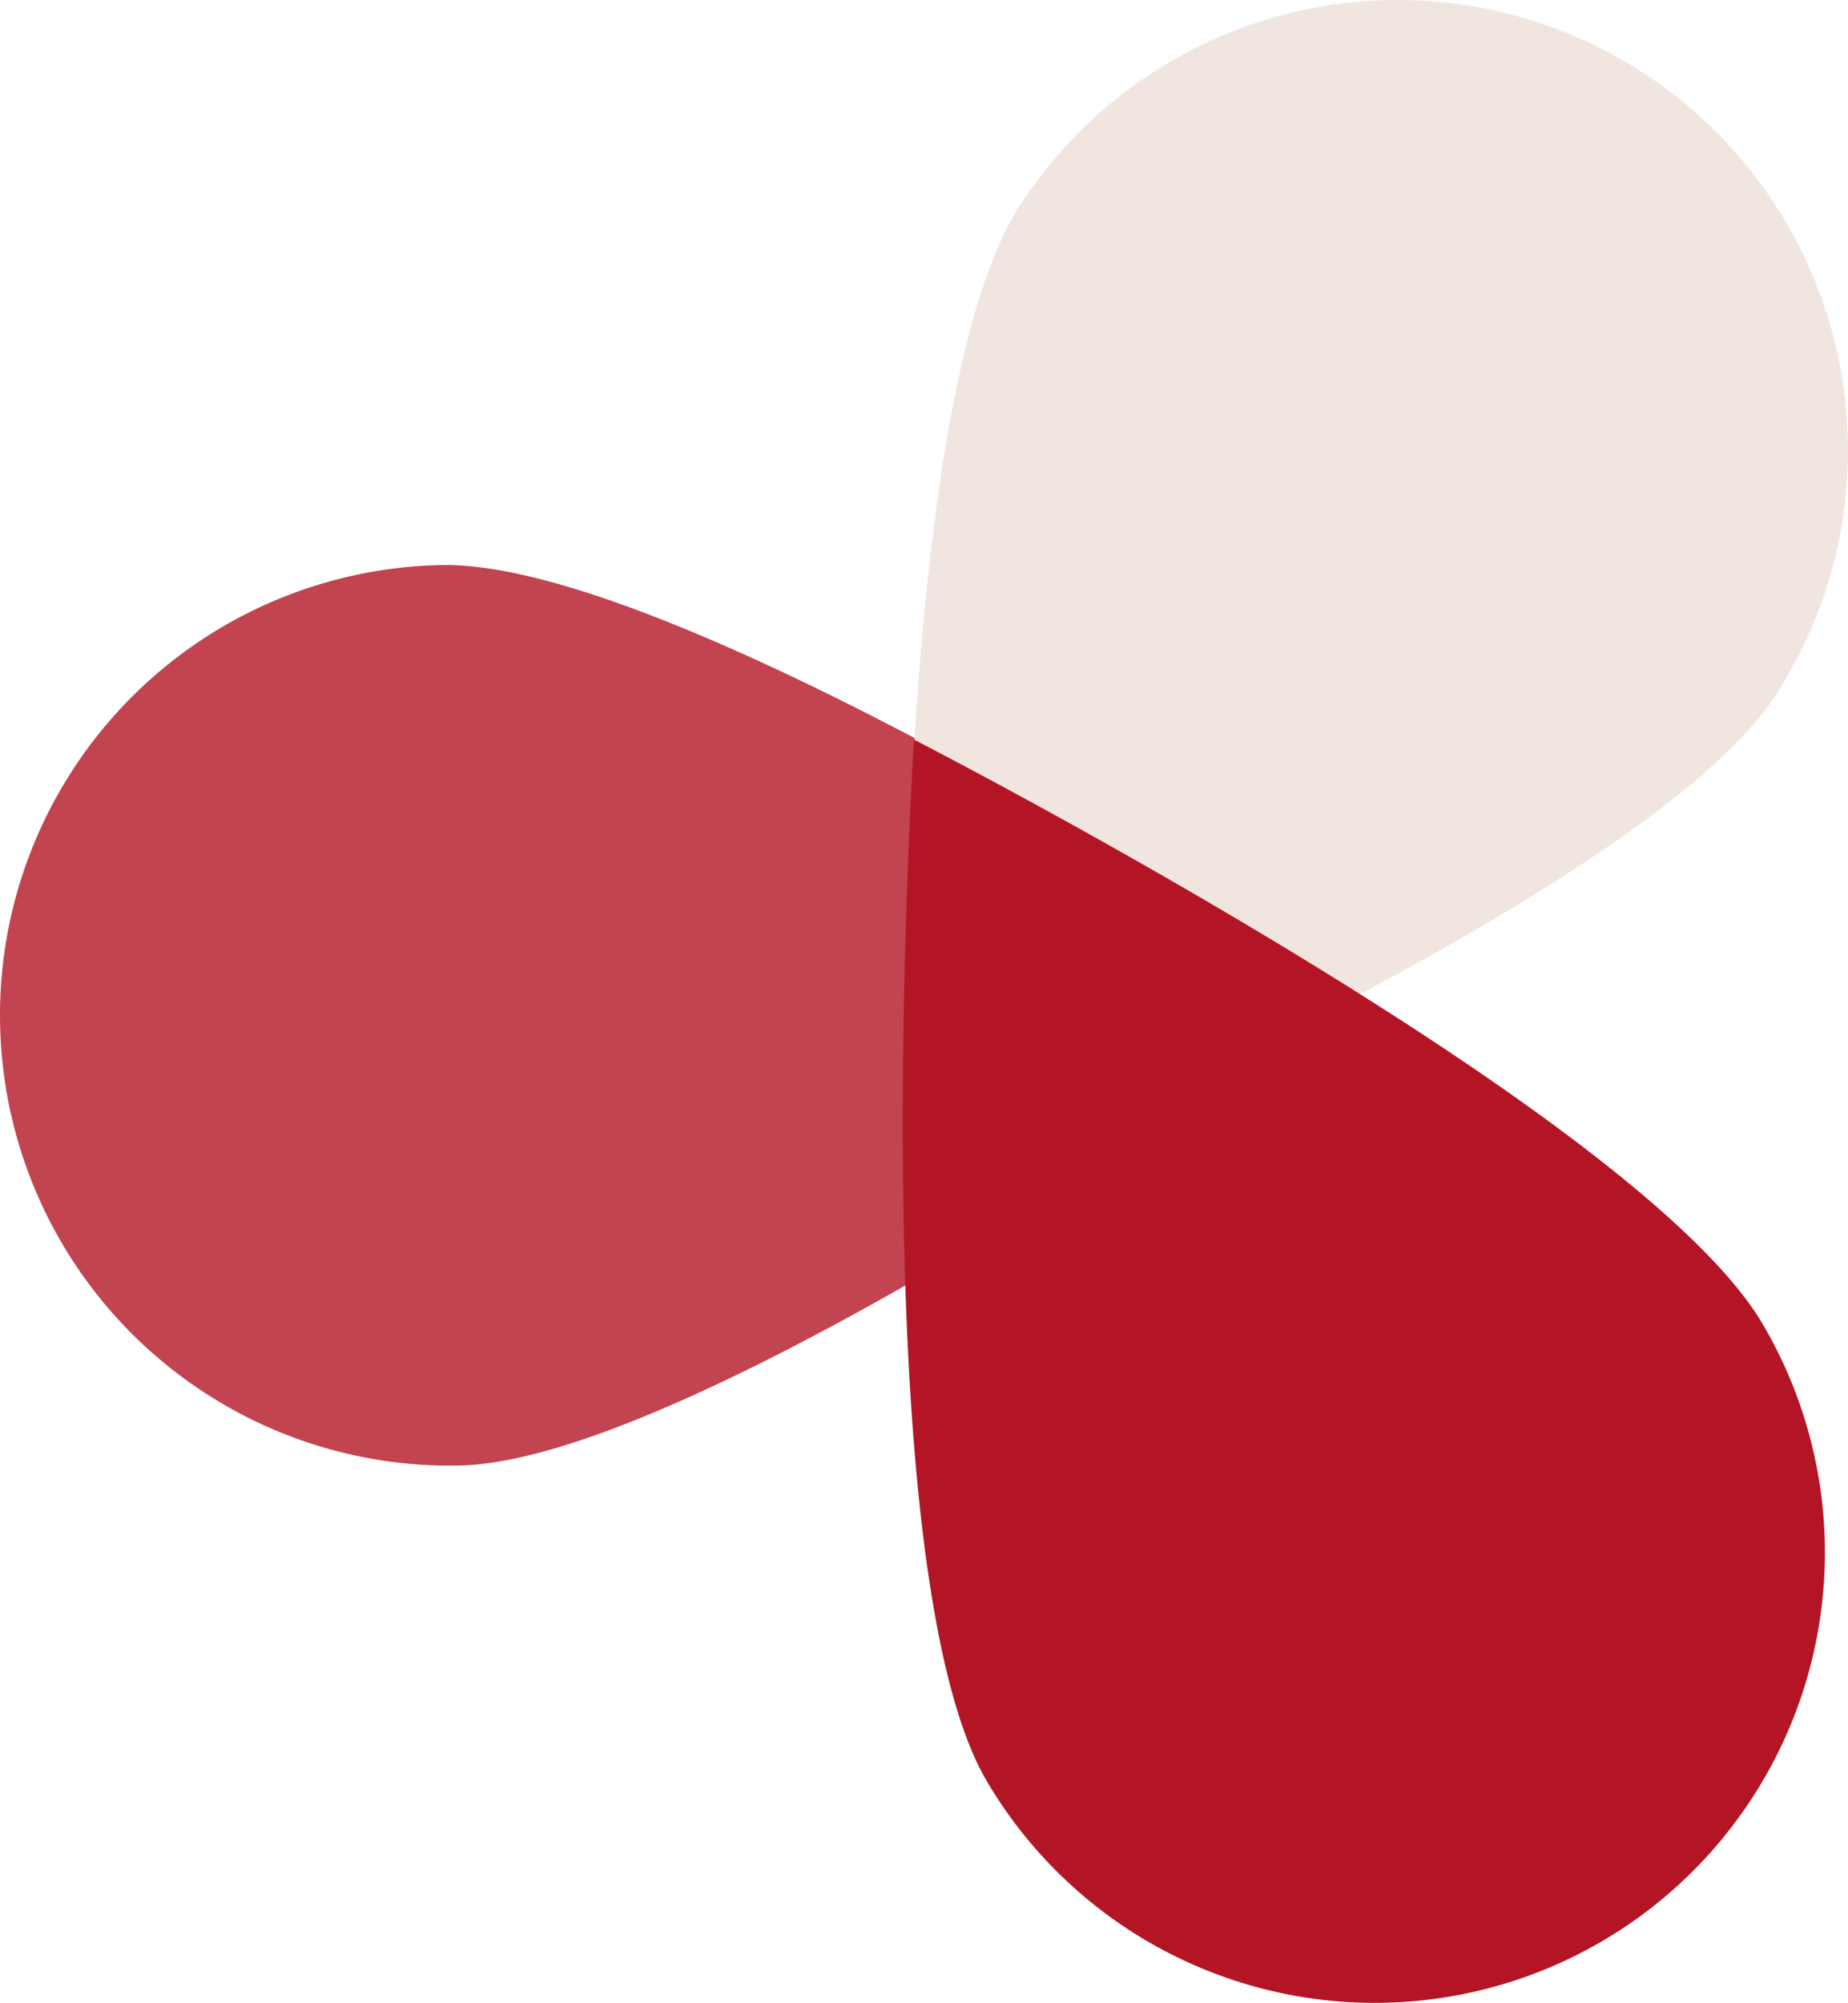 <?xml version="1.0" encoding="UTF-8"?> <svg xmlns="http://www.w3.org/2000/svg" xmlns:xlink="http://www.w3.org/1999/xlink" id="Group_50" data-name="Group 50" width="224.454" height="243.211" viewBox="0 0 224.454 243.211"><defs><clipPath id="clip-path"><rect id="Rectangle_67" data-name="Rectangle 67" width="224.454" height="243.211" fill="none"></rect></clipPath></defs><g id="Group_49" data-name="Group 49" clip-path="url(#clip-path)"><path id="Path_91" data-name="Path 91" d="M55.751,177.957A54.682,54.682,0,0,1,53.615,68.613c30.194-.59,110.988,52.525,110.988,52.525S85.946,177.367,55.751,177.957" fill="#c24450"></path><path id="Path_92" data-name="Path 92" d="M123.891,24.927A54.682,54.682,0,1,1,215.639,84.45c-16.437,25.336-105.71,62.469-105.71,62.469s-2.475-96.656,13.962-121.992" fill="#f1e5df"></path><path id="Path_93" data-name="Path 93" d="M214.051,160.714a54.682,54.682,0,0,1-94.17,55.612c-15.357-26-8.87-126.514-8.87-126.514s87.683,44.9,103.04,70.9" fill="#b31524"></path></g></svg> 